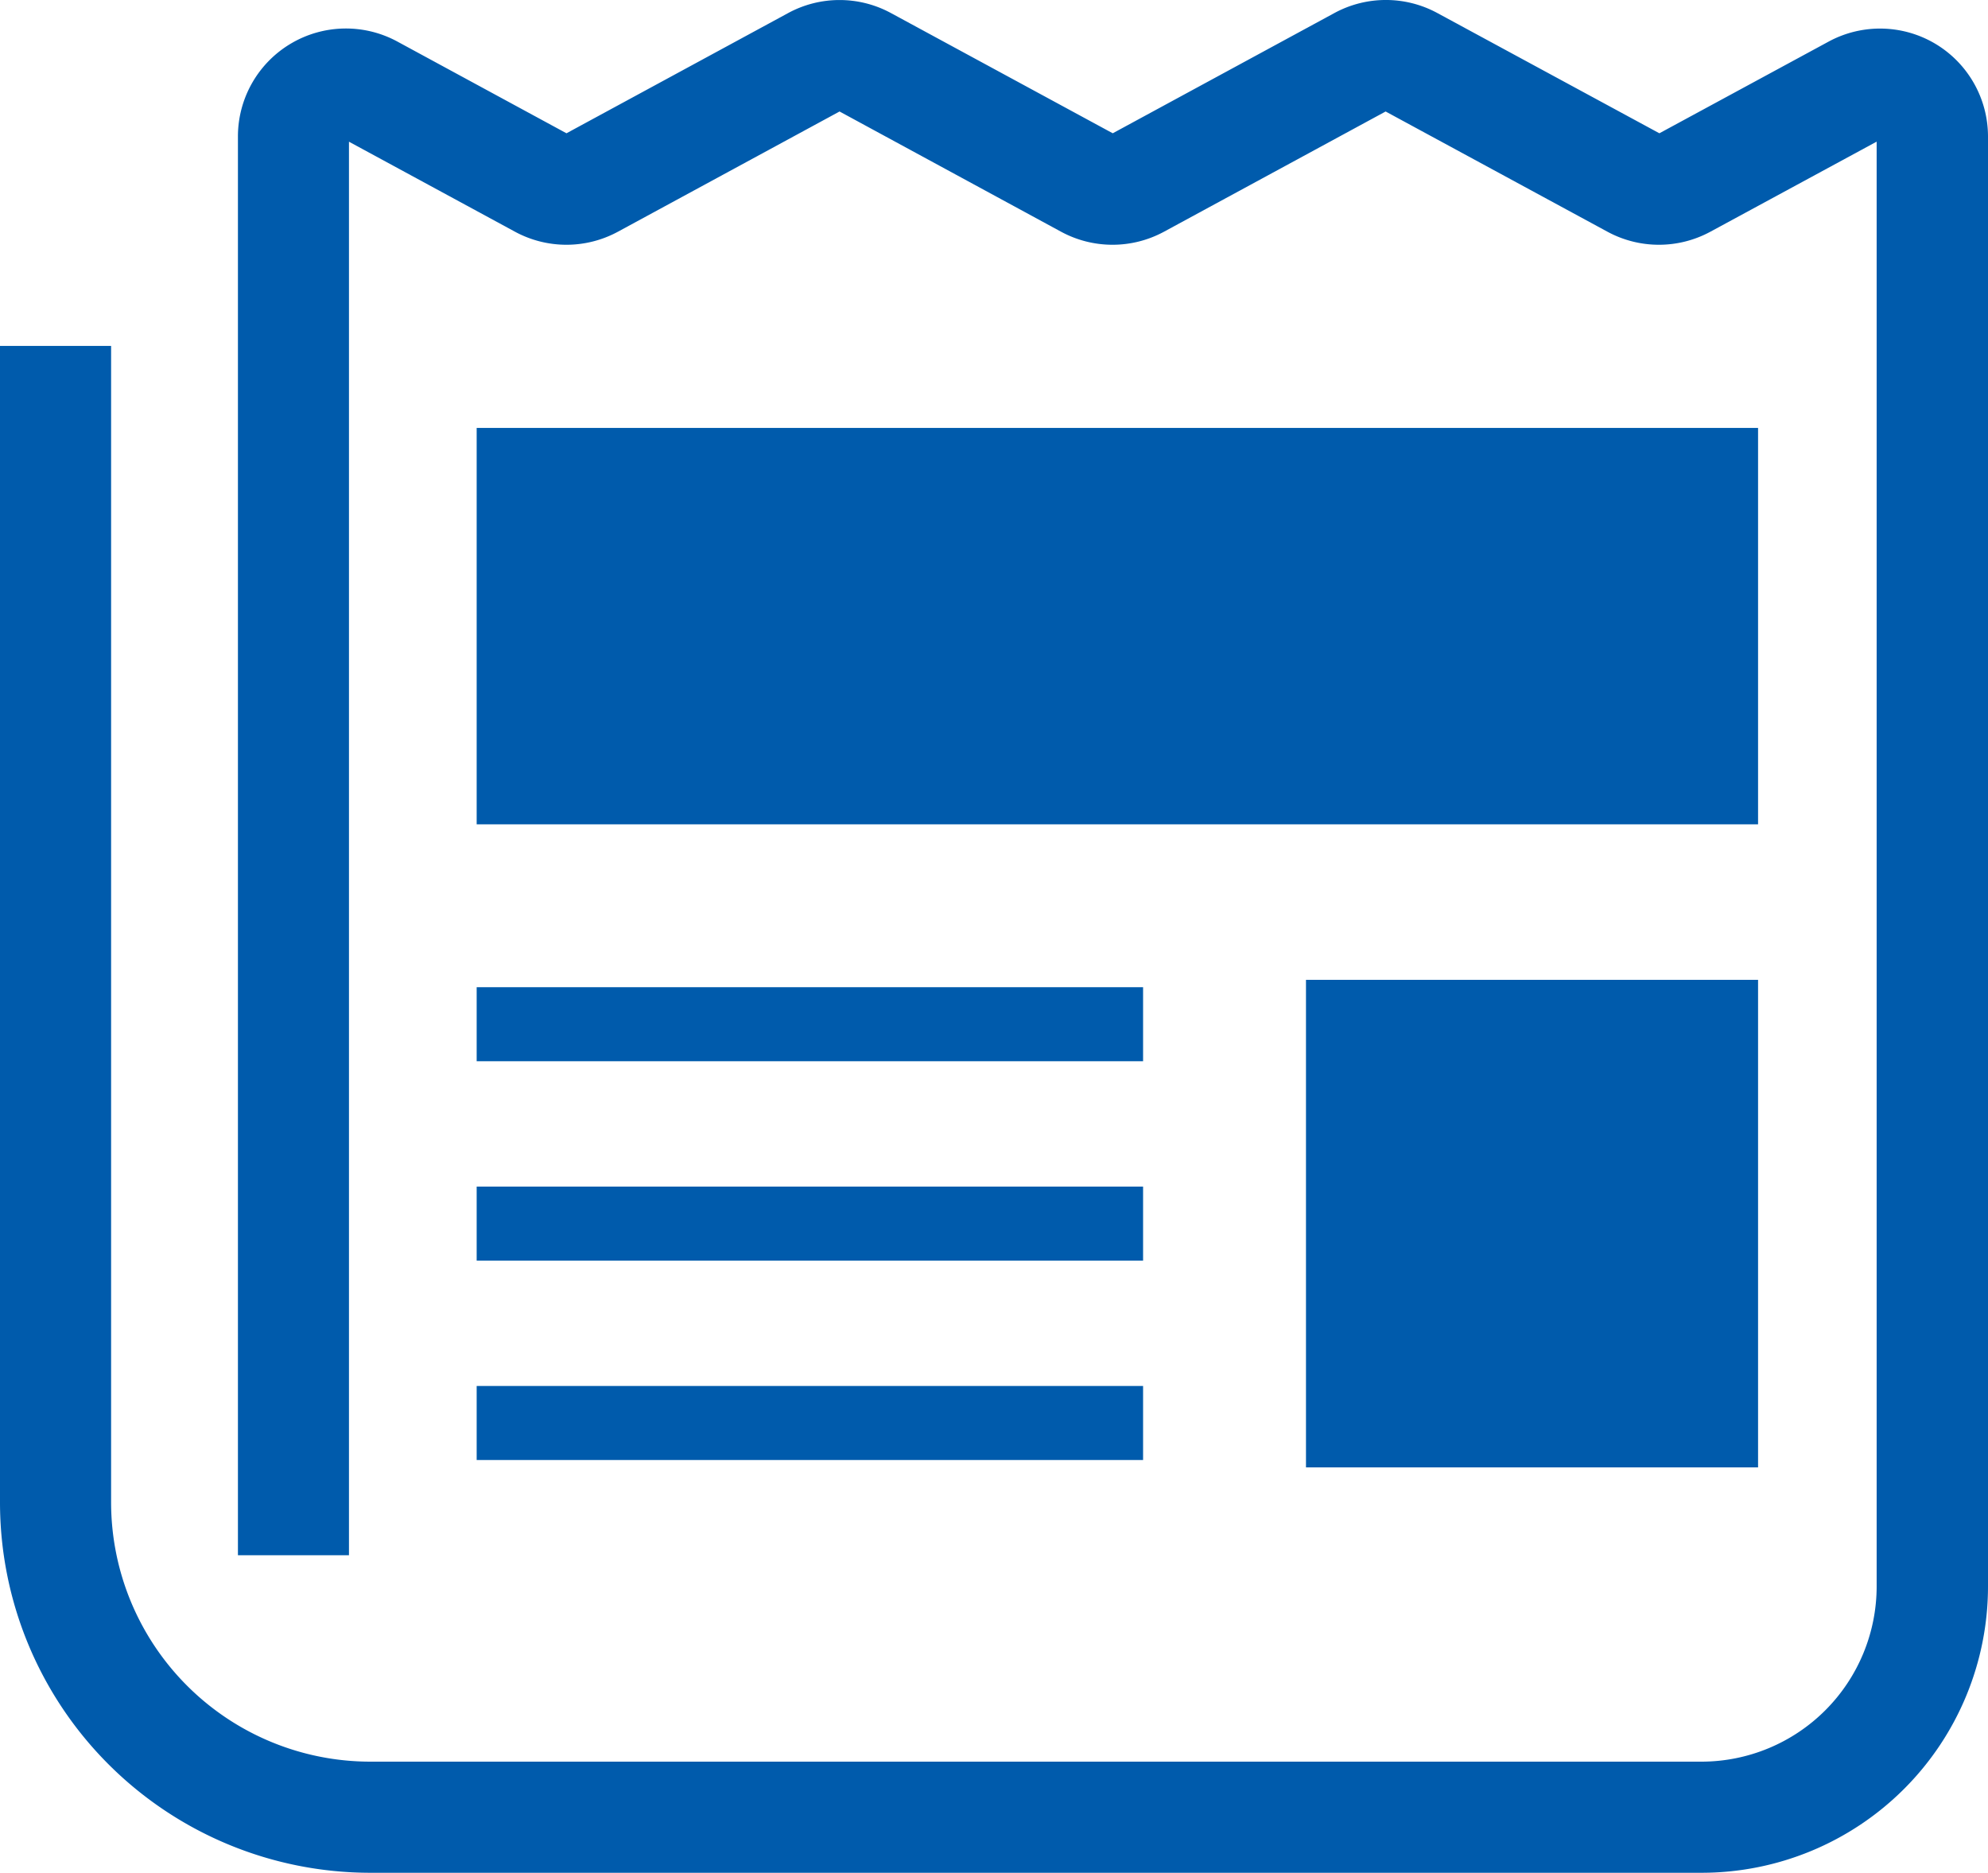 <svg xmlns="http://www.w3.org/2000/svg" xmlns:xlink="http://www.w3.org/1999/xlink" width="31.851" height="30" viewBox="0 0 31.851 30"><defs><clipPath id="a"><rect width="31.851" height="30" fill="#005bac"/></clipPath></defs><g clip-path="url(#a)"><path d="M470.9,10.533h0l.019-.01Z" transform="translate(-441.606 -9.867)" fill="#005bac"/><path d="M31.005.7A1.732,1.732,0,0,0,29.3.665l-2.714,1.47L23.029.209a1.731,1.731,0,0,0-1.65,0L17.828,2.135,14.276.21a1.729,1.729,0,0,0-1.65,0L9.076,2.135,6.367.666a1.73,1.73,0,0,0-2.555,1.52V24.913H5.591V2.27l2.66,1.442a1.732,1.732,0,0,0,1.649,0l3.551-1.926L17,3.712a1.732,1.732,0,0,0,1.649,0L22.2,1.786l3.554,1.926a1.732,1.732,0,0,0,1.649,0l2.664-1.443V25.411a2.809,2.809,0,0,1-2.809,2.809H5.934a4.155,4.155,0,0,1-4.154-4.154V5.541H0V24.066A5.934,5.934,0,0,0,5.934,30H27.262a4.589,4.589,0,0,0,4.589-4.589V2.186A1.731,1.731,0,0,0,31.005.7" fill="#005bac"/><rect width="20.53" height="6.35" transform="translate(7.637 6.855)" fill="#005bac"/><rect width="7.243" height="7.81" transform="translate(20.924 15.696)" fill="#005bac"/><rect width="10.677" height="1.186" transform="translate(7.637 15.814)" fill="#005bac"/><rect width="10.677" height="1.186" transform="translate(7.637 22.202)" fill="#005bac"/><rect width="10.677" height="1.186" transform="translate(7.637 19.008)" fill="#005bac"/></g></svg>